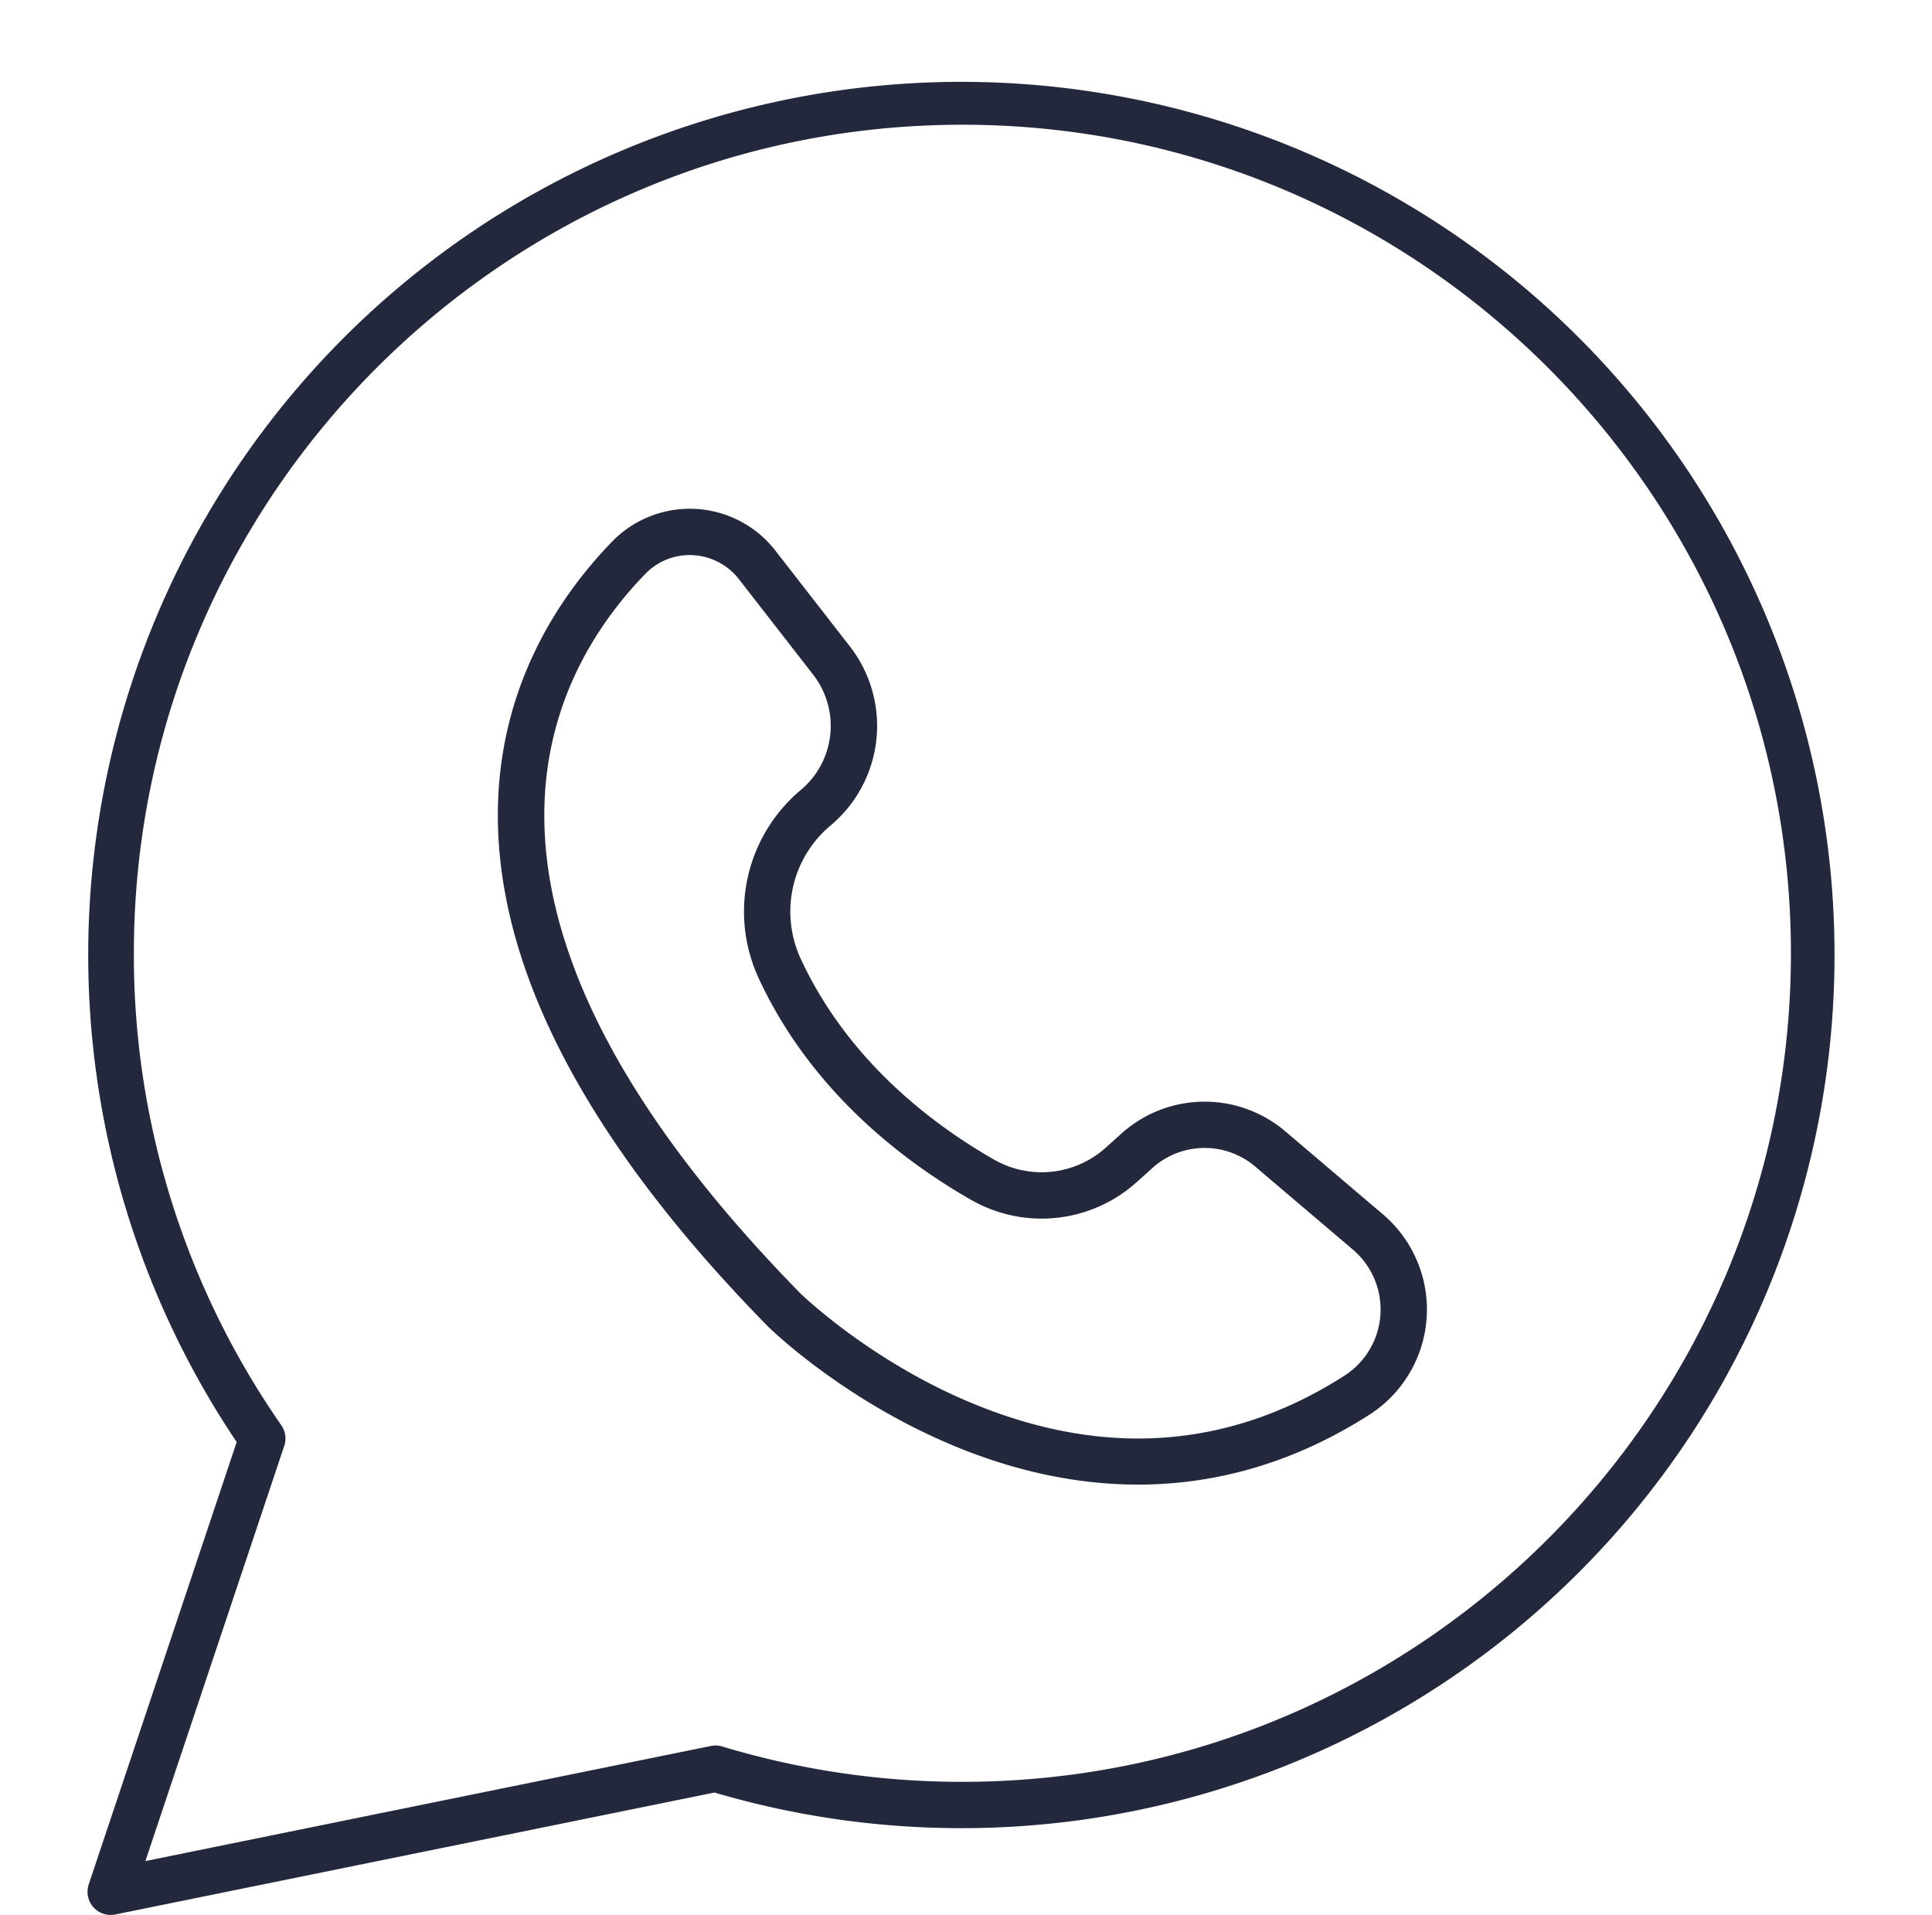 <?xml version="1.0" encoding="UTF-8" standalone="no"?><svg xmlns="http://www.w3.org/2000/svg" xmlns:xlink="http://www.w3.org/1999/xlink" data-name="Layer 2" fill="#23283d" height="1033.3" preserveAspectRatio="xMidYMid meet" version="1" viewBox="480.7 462.2 1042.5 1033.3" width="1042.5" zoomAndPan="magnify"><g id="change1_1"><path d="M1094.827,1263.283c-33.1,0-67.069-7.264-101.034-21.608-58.867-24.86-97.112-62.153-98.712-63.729-.051-.05-.1-.1-.151-.152-94.653-96.5-143.617-187.541-145.534-270.579-1.666-72.155,32.622-122.952,61.677-152.859a58.489,58.489,0,0,1,88.064,5h0l39.956,51.373a70.024,70.024,0,0,1-10.33,96.989A60.566,60.566,0,0,0,912.7,979.4c25.327,54.821,70.74,89.27,104.375,108.515a51.715,51.715,0,0,0,60.338-6.5l8.566-7.695a67.175,67.175,0,0,1,88.093-1.2l52.857,44.932a67.433,67.433,0,0,1-7.479,108.235c-38.267,24.427-79.288,37.071-121.923,37.581C1096.628,1263.277,1095.726,1263.283,1094.827,1263.283ZM912.68,1160.189c1.624,1.572,37.879,36.262,91.562,58.76,71.818,30.1,139.7,25.275,201.754-14.336a42.432,42.432,0,0,0,4.737-68.114l-52.855-44.933a42.09,42.09,0,0,0-55.195.754l-8.566,7.7a76.673,76.673,0,0,1-89.461,9.6c-36.8-21.054-86.558-58.917-114.654-119.728a85.613,85.613,0,0,1,22.7-101.327,45.107,45.107,0,0,0,6.654-62.48L879.4,774.7A33.621,33.621,0,0,0,854.7,761.769,33.225,33.225,0,0,0,829,771.777C773.765,828.634,711.207,954.7,912.68,1160.189Z"/></g><g id="change1_2"><path d="M540.425,1495.493a12.5,12.5,0,0,1-11.855-16.466l79.839-238.7a471.152,471.152,0,1,1,257.824,189.119L709.8,1461.271l-166.884,33.971A12.491,12.491,0,0,1,540.425,1495.493ZM1000,529.507c-246.519,0-447.075,200.563-447.075,447.088A444.4,444.4,0,0,0,632.5,1231.263a12.5,12.5,0,0,1,1.587,11.094l-74.943,224.068,145.669-29.653,159.5-32.451a12.523,12.523,0,0,1,6.11.283A447.363,447.363,0,0,0,1000,1423.67c246.519,0,447.075-200.557,447.075-447.075S1246.519,529.507,1000,529.507Z"/></g></svg>